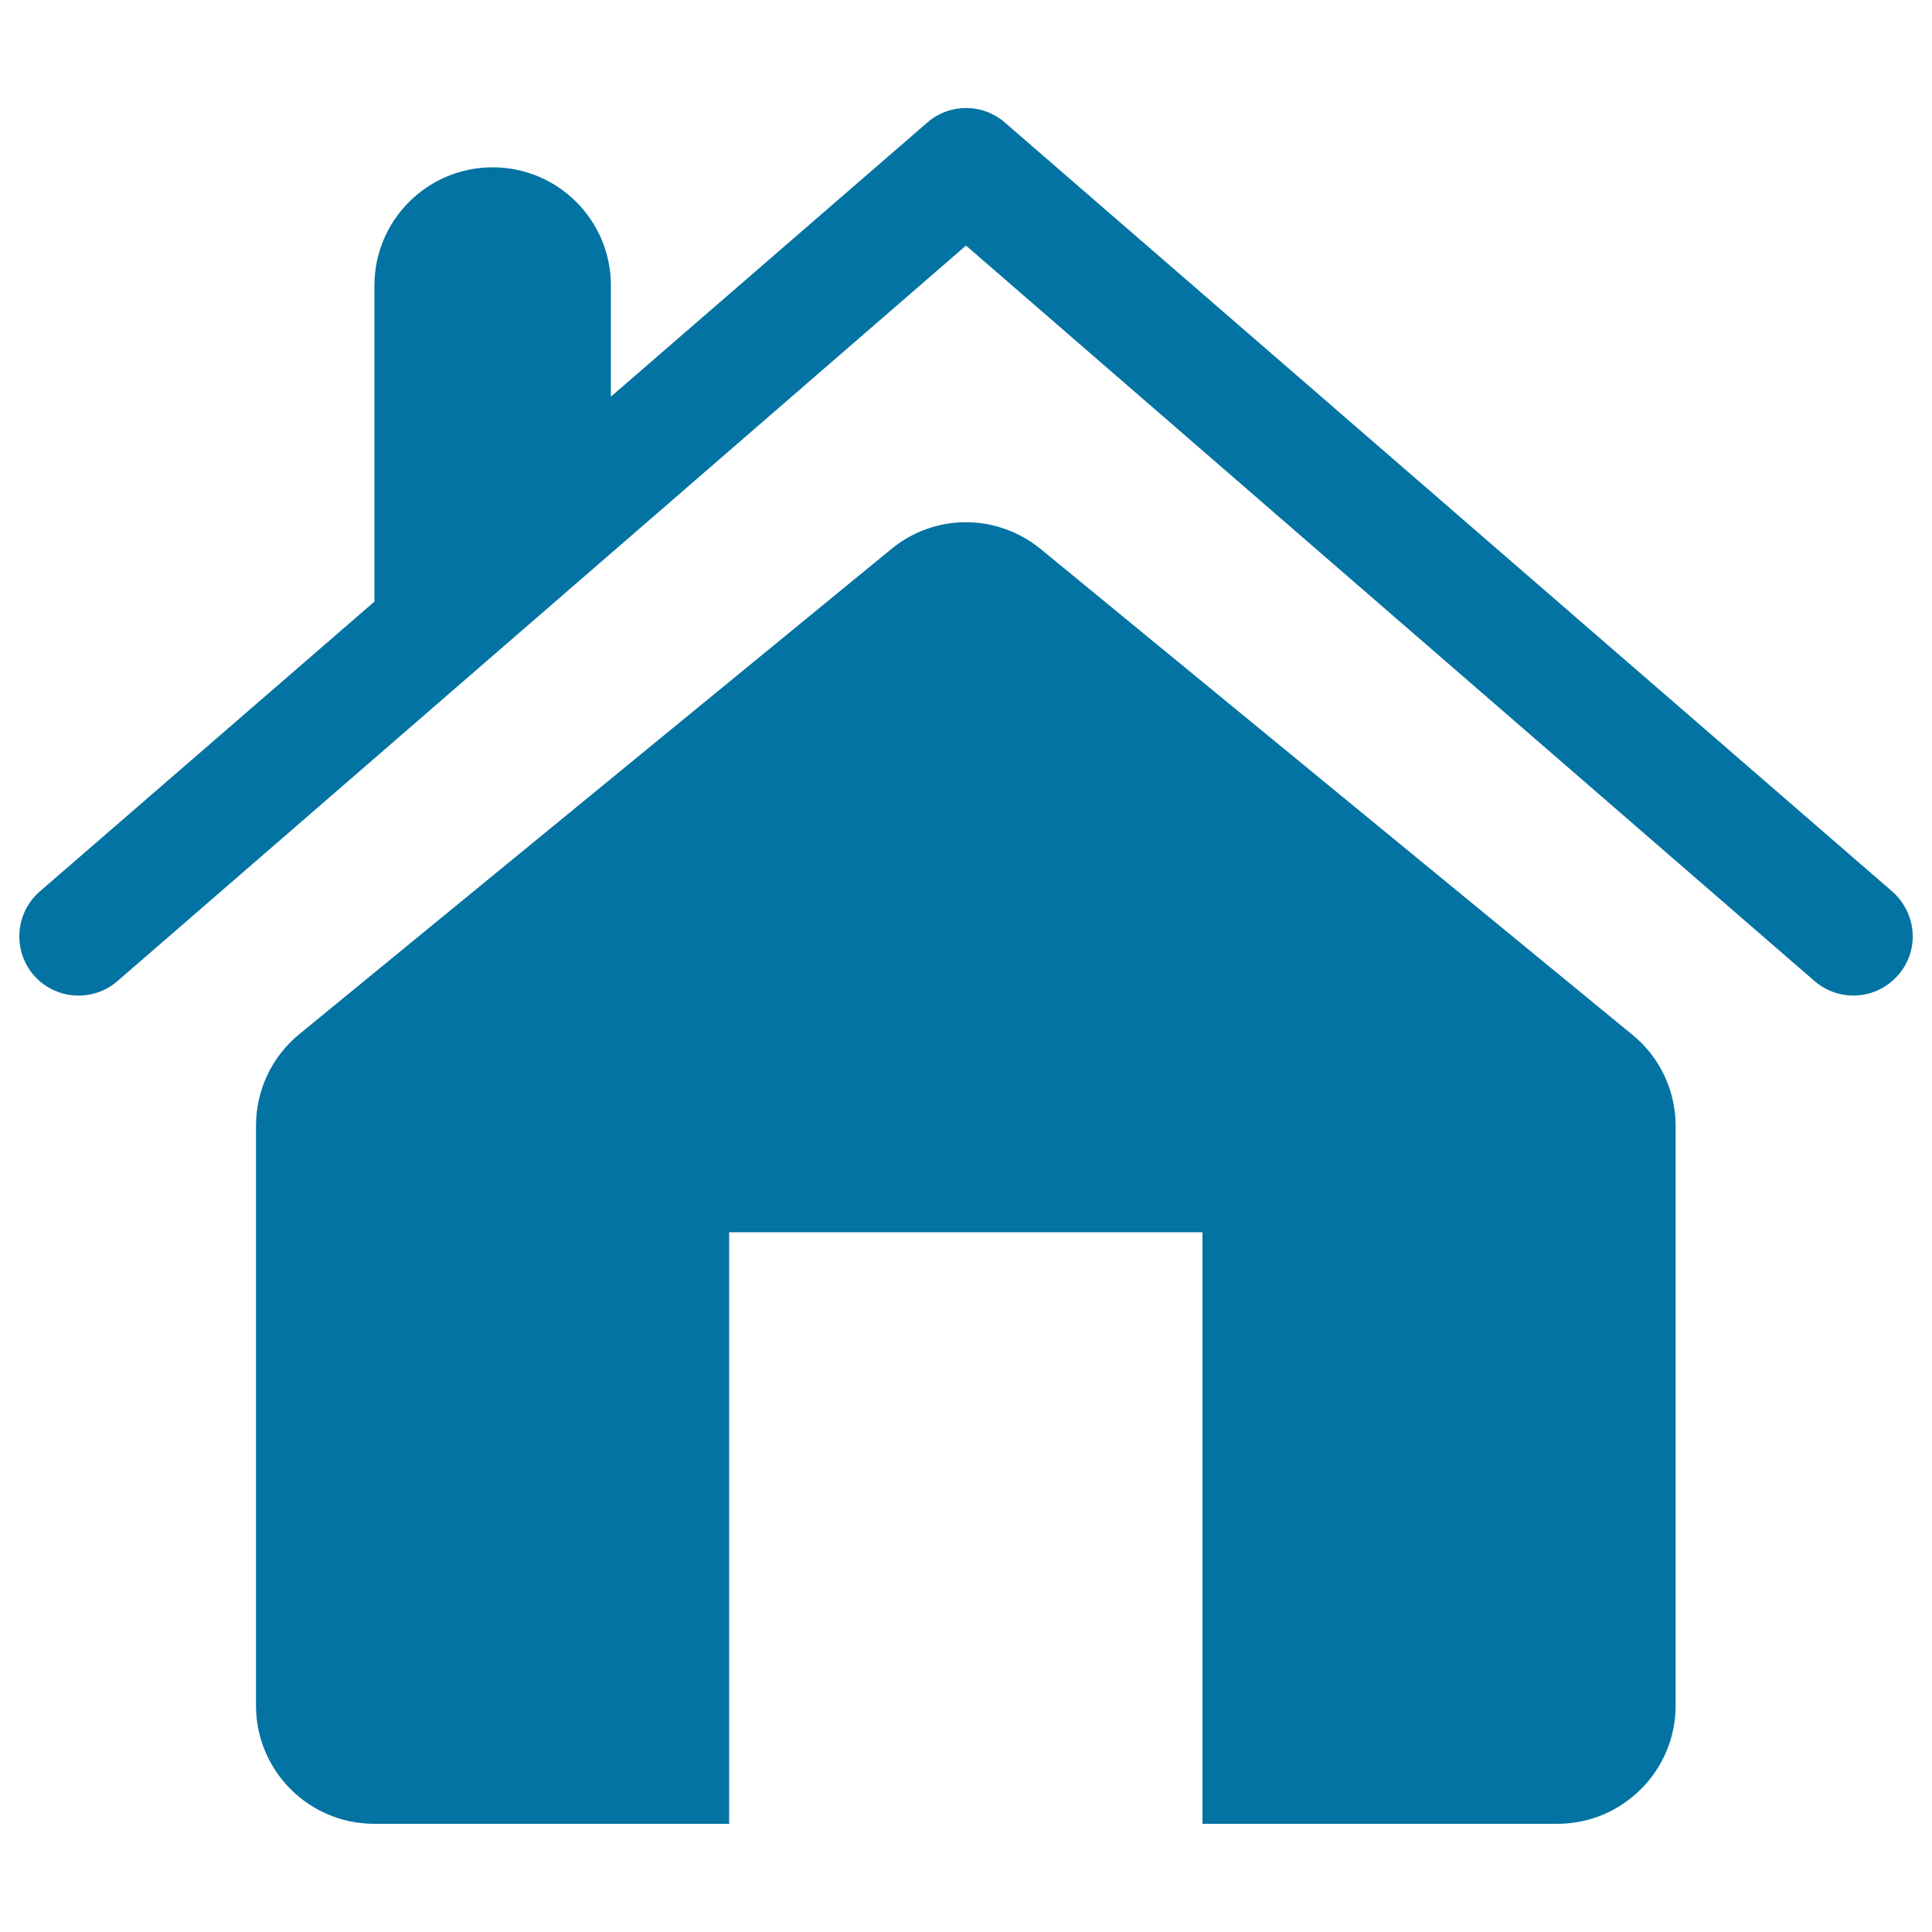 <svg xmlns="http://www.w3.org/2000/svg" viewBox="0 0 1000 1000" style="fill:#0273a2">
<title>Home Interface SVG icon</title>
<g><g><g><g><path d="M979.5,461.5L520.1,63.4c-11.5-10-28.6-10-40.1,0L316.2,205.3v-57.5c0-33.8-27.4-61.2-61.2-61.2s-61.2,27.4-61.2,61.2v163.6L20.5,461.5C7.8,472.6,6.4,492,17.5,504.8c11.1,12.7,30.4,14.1,43.2,3.1L500,127.1l439.2,380.7c5.9,5,12.9,7.5,20.1,7.5c8.6,0,17-3.6,23.1-10.5C993.7,492,992.2,472.8,979.5,461.5z"/><path d="M538.8,284.3c-11.2-9.2-25-14-38.8-14c-13.8,0-27.6,4.7-38.8,14L154.9,535.3c-14.2,11.6-22.4,29-22.4,47.4v300.1c0,33.8,27.4,61.2,61.2,61.2h183.7V637.8h245v306.2h183.7c33.7,0,61.2-27.4,61.2-61.2V582.8c0-18.5-8.3-35.8-22.5-47.3L538.8,284.3z"/></g></g></g></g>
</svg>